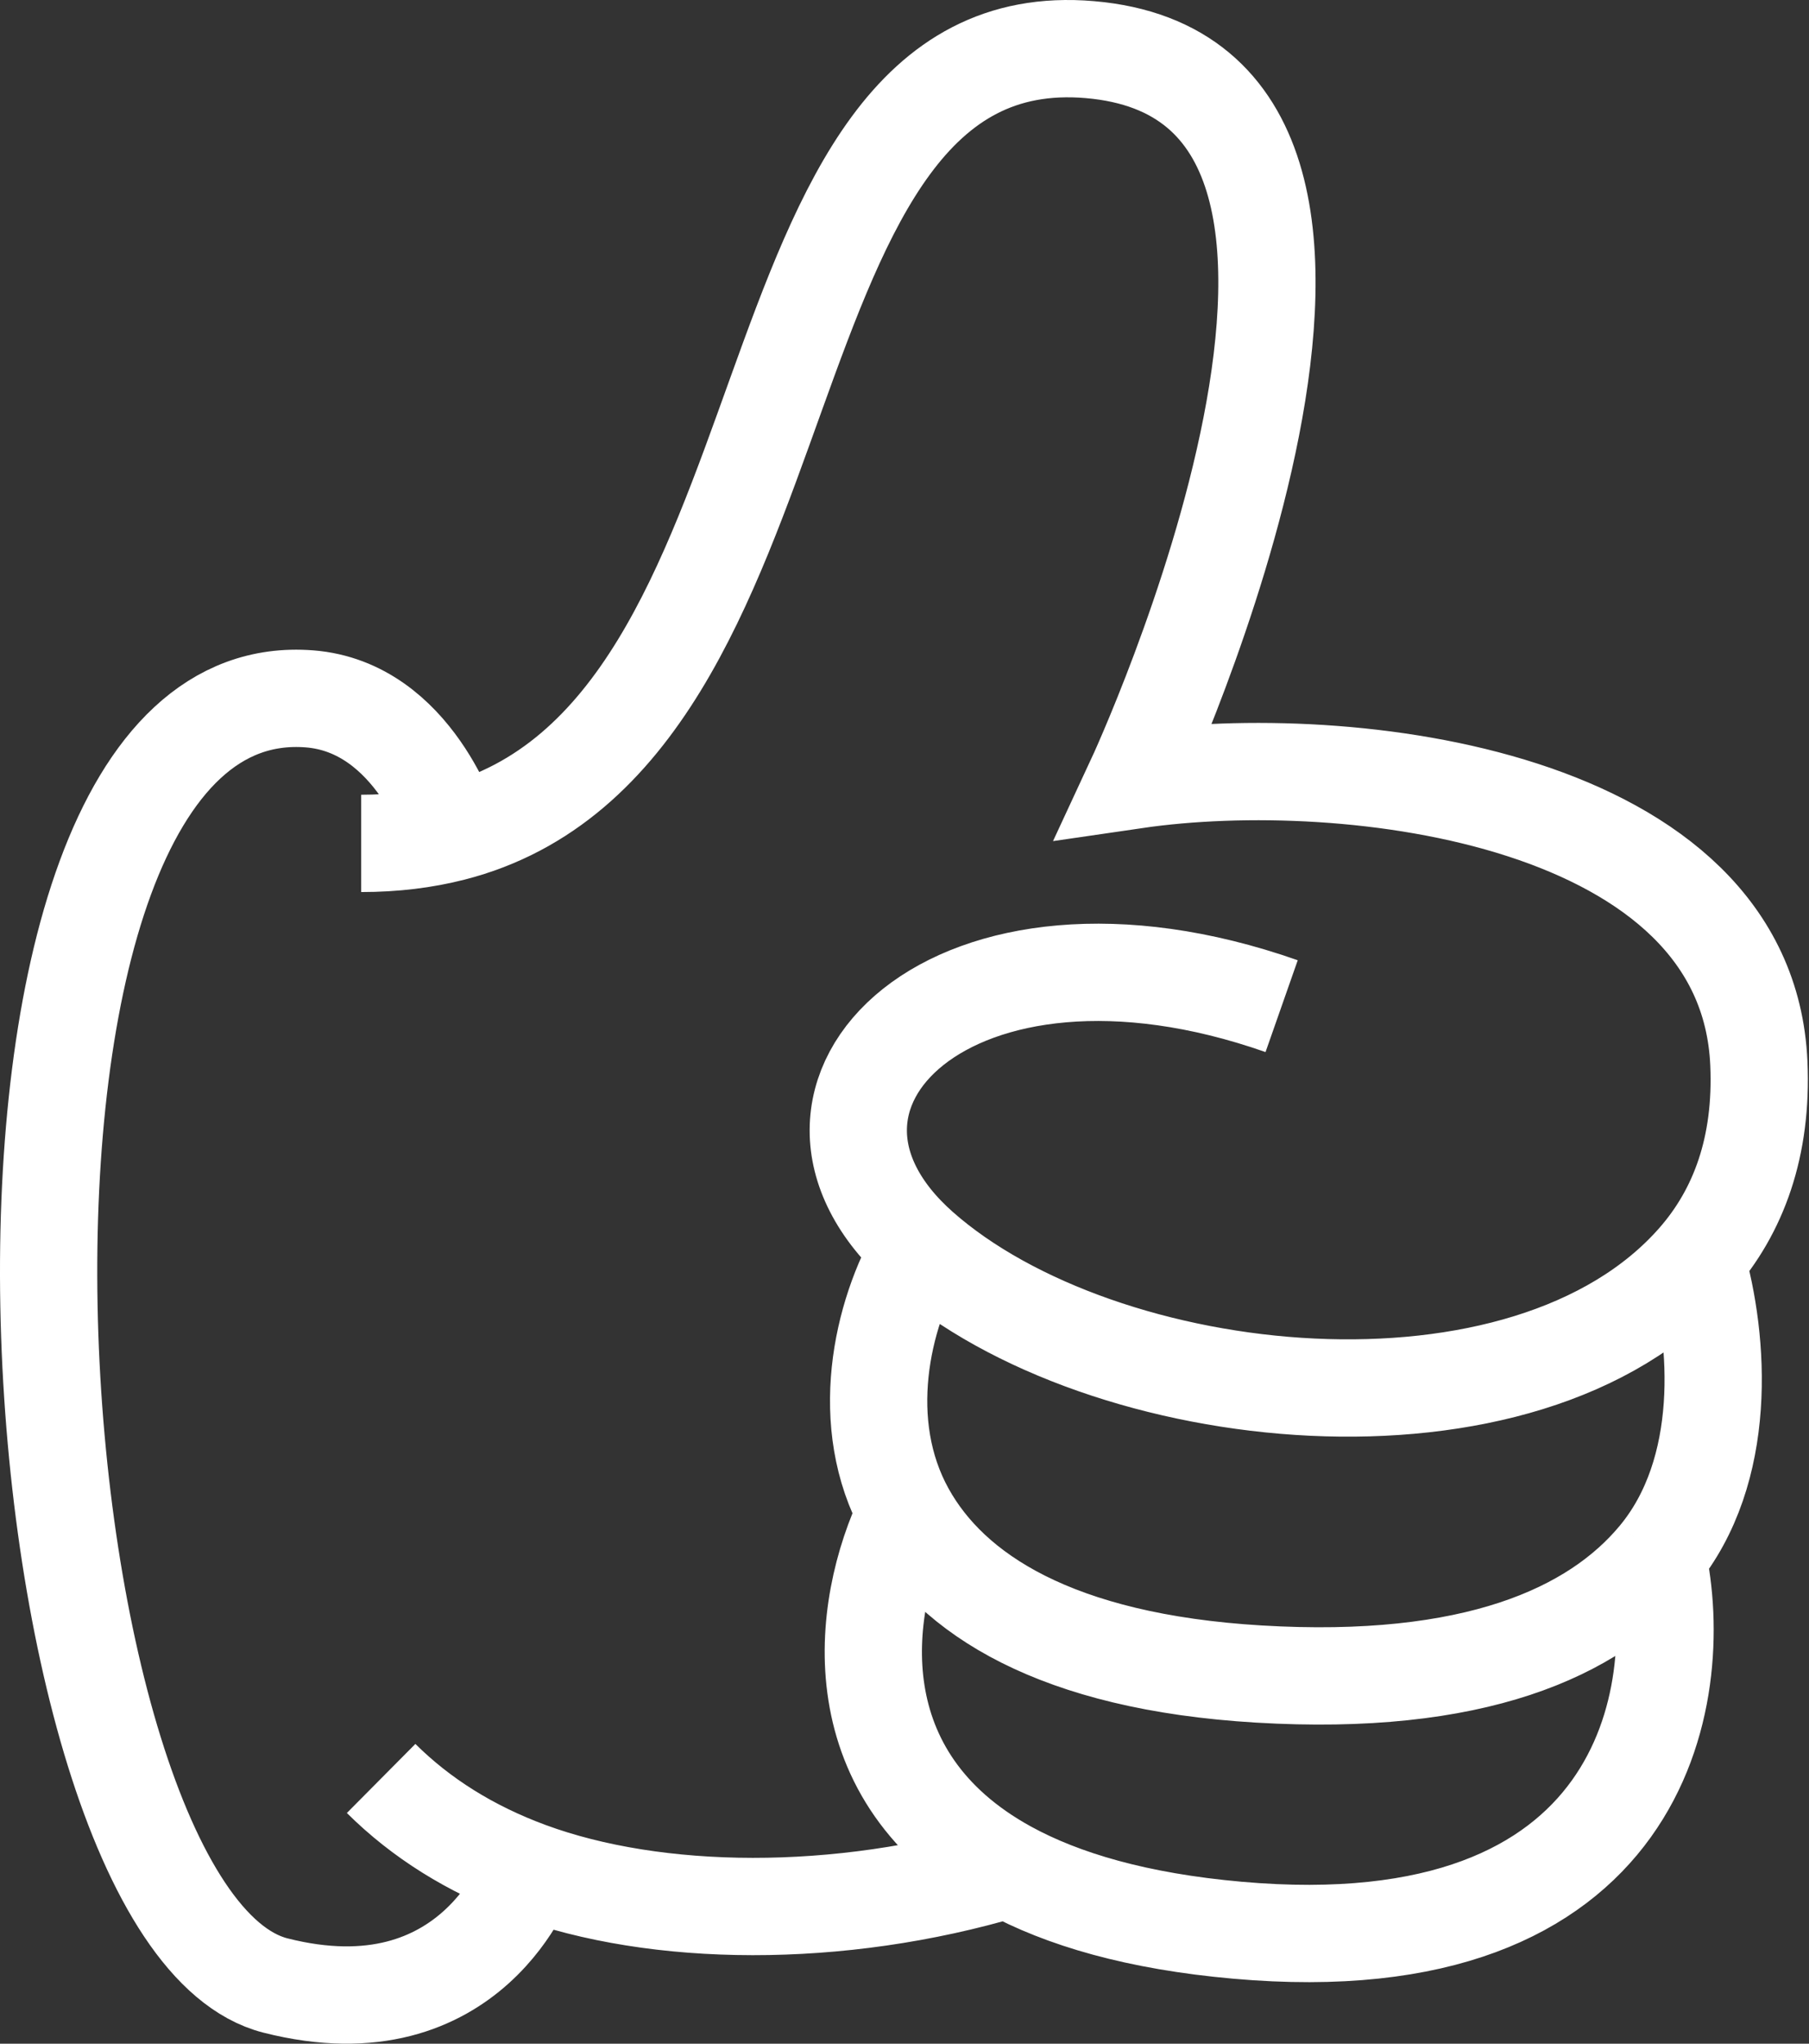 <?xml version="1.0" encoding="UTF-8"?> <svg xmlns="http://www.w3.org/2000/svg" width="372" height="420" viewBox="0 0 372 420" fill="none"><rect x="0" y="0" width="372" height="420" fill="#333333" stroke="none"/> <path d="M263.554 206.775C195.801 183 154.057 225.338 189.275 256.527M340.814 319.897C327.811 335.587 302.984 346.663 258.869 344.032C217.074 341.539 195.63 327.556 186.325 310.777M340.814 319.897C347.059 348.361 338.098 404.085 254.483 396.684C233.874 394.86 218.504 390.337 207.235 384.158M340.814 319.897C355.486 302.194 353.602 275.439 348.806 258.879M186.325 310.777C176.22 292.555 181.228 270.246 189.275 256.527M186.325 310.777C176.66 330.885 172.784 365.265 207.235 384.158M74.276 173.325C81.112 173.325 87.344 172.542 93.051 171.085M209.393 383.5C208.675 383.724 207.956 383.943 207.235 384.158M93.051 171.085C169.902 151.474 150.034 3.85 224.122 10.199C300.213 16.719 233.419 160.284 233.419 160.284C277.31 153.872 359.27 163.739 361.689 218.512C362.447 235.662 357.509 248.931 348.806 258.879M93.051 171.085C93.051 171.085 85.241 145.296 63.621 143.623C-14.96 137.545 1.714 394.08 56.643 408.041C97.299 418.375 108.802 384.459 108.802 384.459M108.802 384.459C96.69 380 86.57 373.628 78.374 365.491M108.802 384.459C134.966 394.089 172.439 394.527 207.235 384.158M348.806 258.879C313.81 298.879 226.535 289.522 189.275 256.527" stroke="white" stroke-width="20"></path> </svg> 